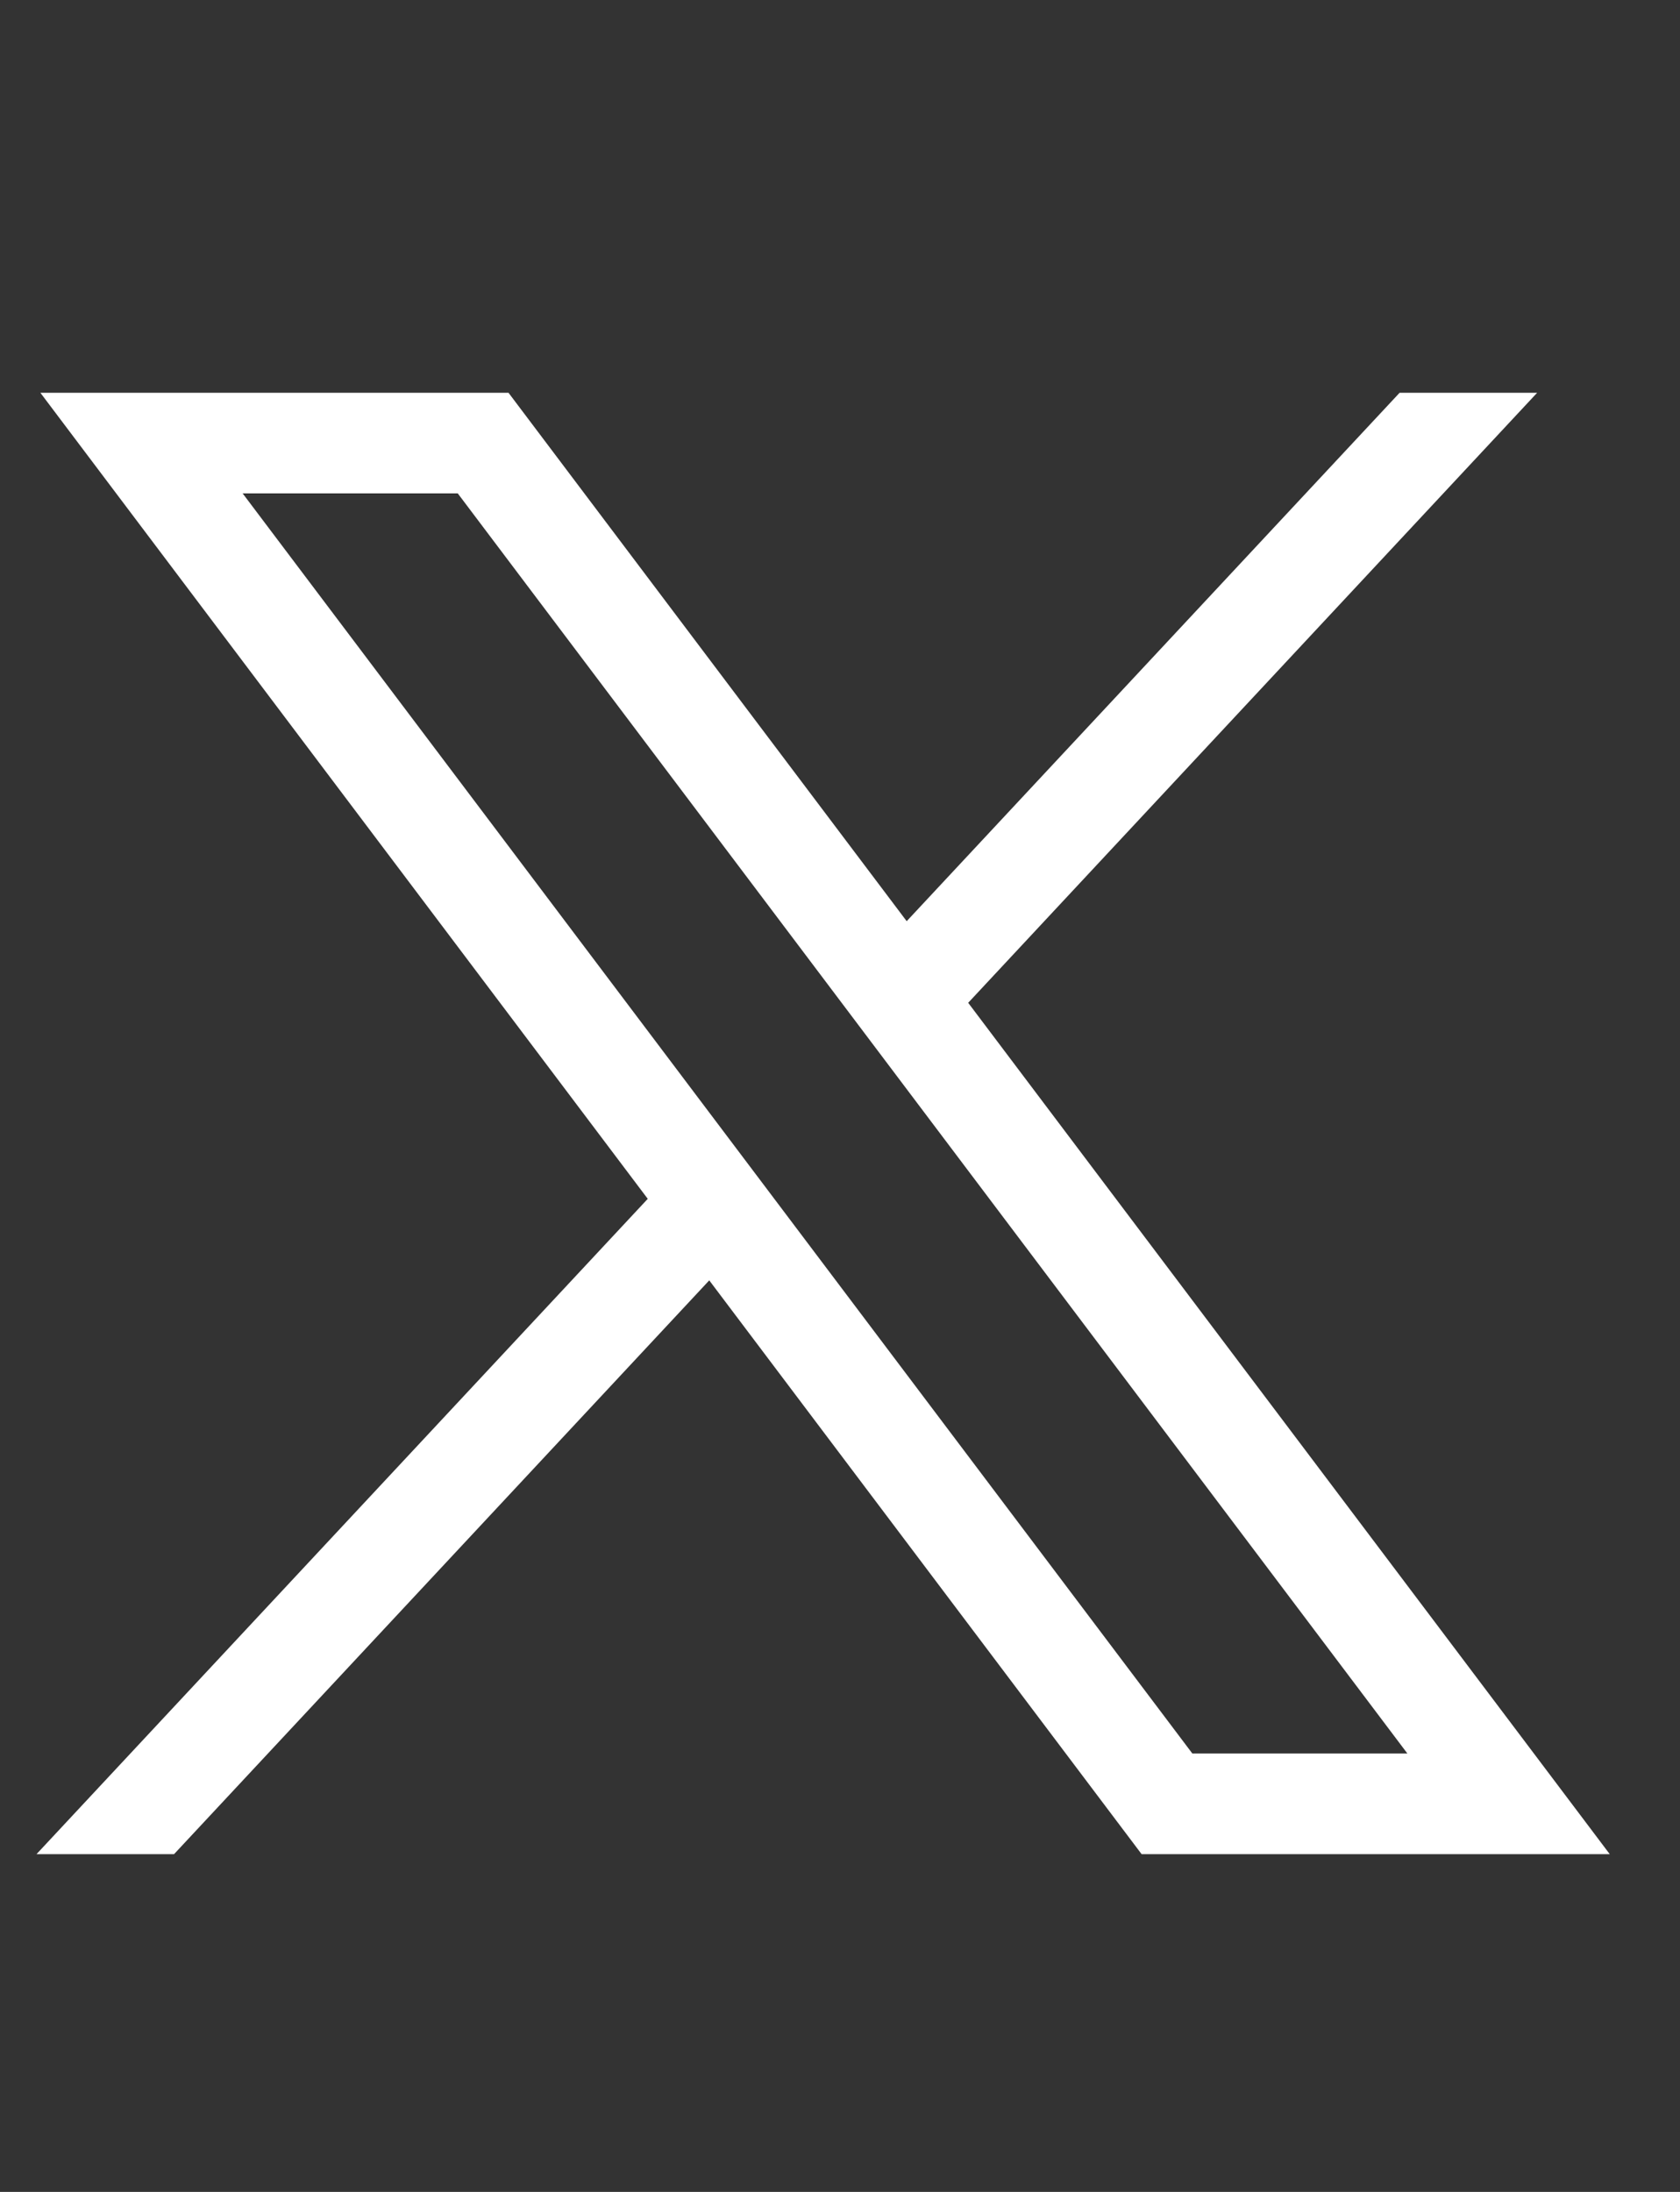 <svg width="23" height="30" viewBox="0 0 23 30" fill="none" xmlns="http://www.w3.org/2000/svg">
<rect x="0" y="0" width="23" height="30" fill="#333333" stroke="none"/>
<g id="twitter-brands 1" clip-path="url(#clip0_2101_3275)">
<path id="path1009" d="M0.553 5.376L8.868 16.408L0.5 25.377H2.383L9.71 17.524L15.629 25.377H22.038L13.255 13.725L21.044 5.376H19.161L12.413 12.608L6.962 5.376H0.553ZM3.322 6.753H6.267L19.268 24H16.324L3.322 6.753Z" fill="white"/>
</g>
<defs>
<clipPath id="clip0_2101_3275">
<rect width="22" height="30" fill="white" transform="translate(0.5)"/>
</clipPath>
</defs>
</svg>
